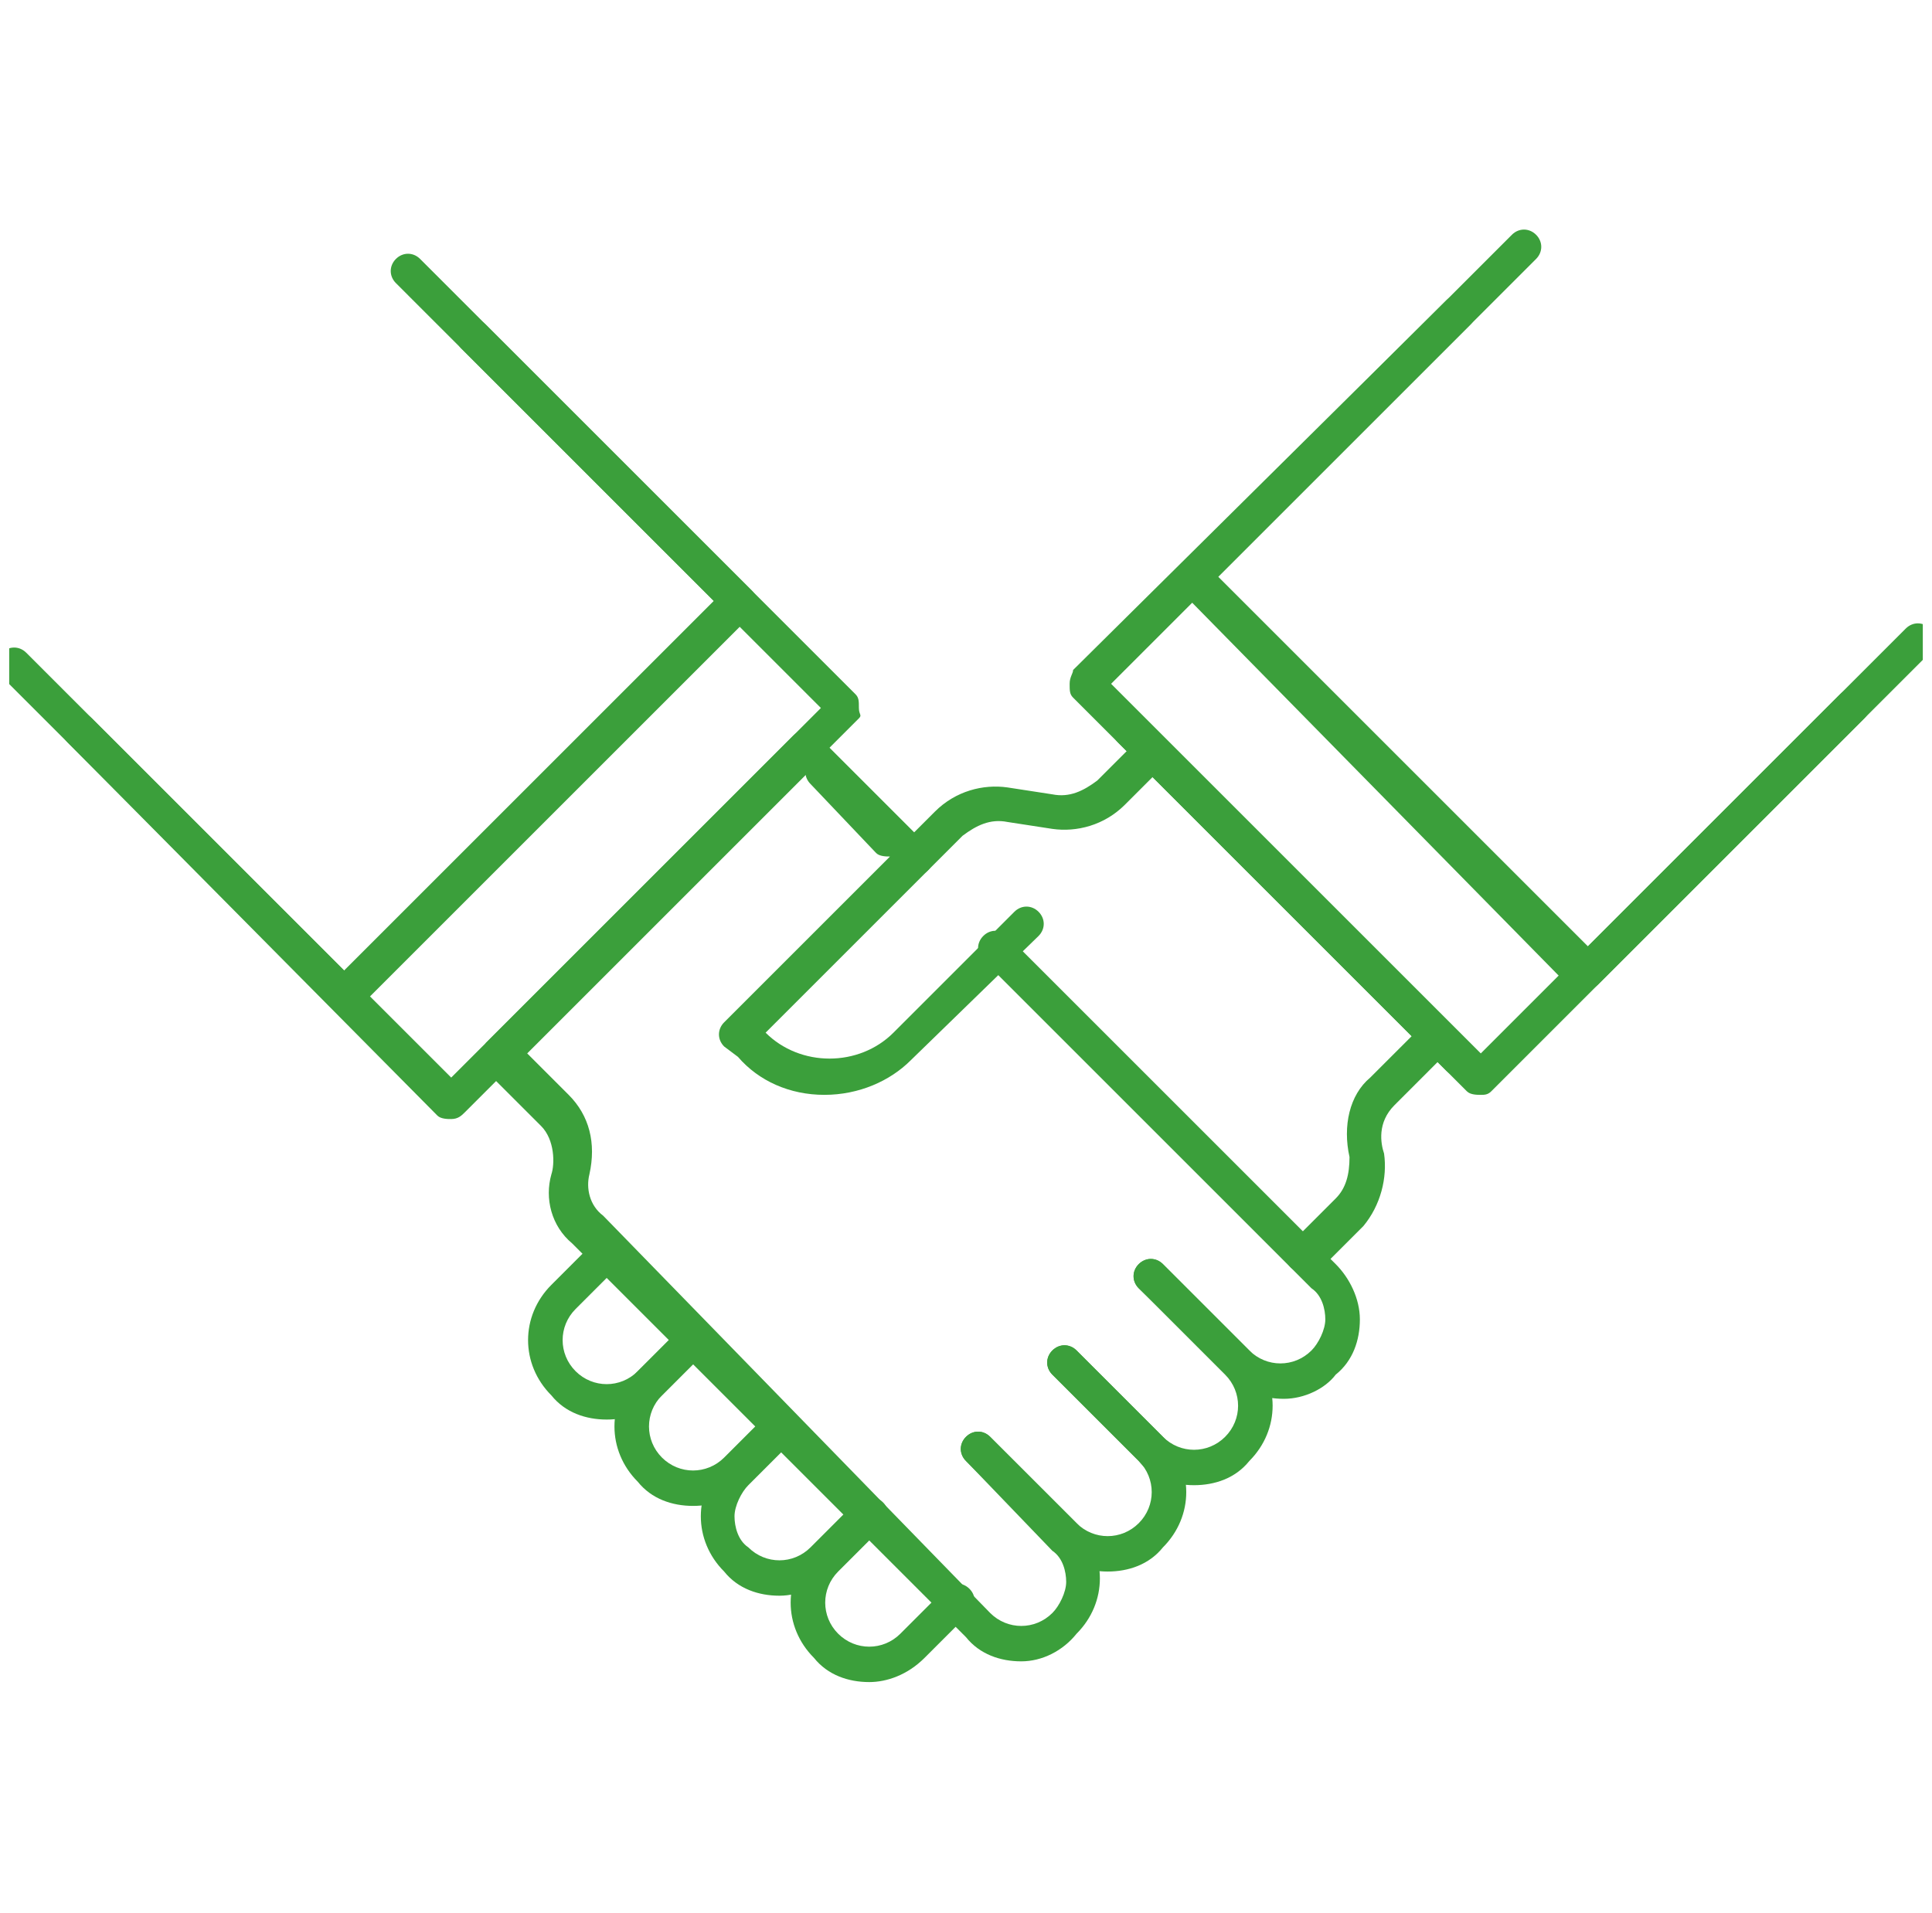 <?xml version="1.0" encoding="UTF-8"?> <svg xmlns="http://www.w3.org/2000/svg" width="105" height="104" viewBox="0 0 105 104" fill="none"> <g clip-path="url(#clip0_1826_1134)"> <path d="M24.522 60.832C24.334 60.832 23.958 60.832 23.771 60.644L3.679 40.364C3.303 39.989 3.303 39.425 3.679 39.05C4.054 38.674 4.618 38.674 4.993 39.05L24.522 58.578L44.614 38.487L25.085 18.958C24.709 18.583 24.709 18.019 25.085 17.644C25.461 17.268 26.024 17.268 26.399 17.644L46.491 37.736C46.679 37.923 46.679 38.111 46.679 38.487C46.679 38.862 46.867 38.862 46.679 39.05L25.273 60.456C25.085 60.644 24.897 60.832 24.522 60.832Z" fill="#3B9F3B"></path> <path d="M18.889 55.011C18.701 55.011 18.325 55.011 18.137 54.823L0.111 36.797C-0.264 36.421 -0.264 35.858 0.111 35.482C0.487 35.107 1.05 35.107 1.426 35.482L18.701 52.757L38.792 32.666L21.517 15.39C21.142 15.015 21.142 14.452 21.517 14.076C21.893 13.7 22.456 13.7 22.832 14.076L40.858 32.102C41.234 32.478 41.234 33.041 40.858 33.417L19.452 54.823C19.264 55.011 19.076 55.011 18.889 55.011ZM80.478 59.517C80.29 59.517 79.915 59.517 79.727 59.33L58.321 37.923C58.133 37.736 58.133 37.548 58.133 37.172C58.133 36.797 58.321 36.609 58.321 36.421L78.6 16.329C78.976 15.954 79.539 15.954 79.915 16.329C80.29 16.705 80.29 17.268 79.915 17.644L60.386 37.172L80.478 57.264L100.007 37.736C100.382 37.36 100.946 37.36 101.321 37.736C101.697 38.111 101.697 38.674 101.321 39.05L81.042 59.33C80.854 59.517 80.666 59.517 80.478 59.517Z" fill="#3B9F3B"></path> <path d="M86.112 53.884C85.924 53.884 85.548 53.696 85.36 53.696L64.142 32.102C63.766 31.727 63.766 31.163 64.142 30.788L82.168 12.762C82.544 12.386 83.107 12.386 83.483 12.762C83.858 13.137 83.858 13.7 83.483 14.076L66.207 31.351L86.299 51.443L103.574 34.168C103.95 33.792 104.513 33.792 104.889 34.168C105.264 34.543 105.264 35.107 104.889 35.482L86.863 53.508C86.675 53.696 86.299 53.884 86.112 53.884ZM48.369 46.561C48.181 46.561 47.806 46.561 47.618 46.373L44.05 42.618C43.675 42.242 43.675 41.679 44.05 41.303C44.426 40.928 44.989 40.928 45.365 41.303L48.932 44.871C49.308 45.246 49.308 45.81 48.932 46.185C48.745 46.373 48.557 46.561 48.369 46.561ZM64.893 80.736C63.766 80.736 62.64 80.36 61.889 79.421L57.194 74.727C56.819 74.351 56.819 73.788 57.194 73.412C57.57 73.037 58.133 73.037 58.509 73.412L63.203 78.107C64.142 79.046 65.644 79.046 66.583 78.107C67.522 77.168 67.522 75.666 66.583 74.727L61.889 70.033C61.513 69.657 61.513 69.094 61.889 68.718C62.264 68.343 62.828 68.343 63.203 68.718L67.897 73.412C69.587 75.103 69.587 77.731 67.897 79.421C67.146 80.36 66.02 80.736 64.893 80.736Z" fill="#3B9F3B"></path> <path d="M60.199 85.43C59.072 85.43 57.945 85.055 57.194 84.116L52.5 79.421C52.124 79.046 52.124 78.482 52.5 78.107C52.876 77.731 53.439 77.731 53.814 78.107L58.509 82.801C59.448 83.74 60.95 83.74 61.889 82.801C62.828 81.862 62.828 80.36 61.889 79.421L57.194 74.727C56.819 74.351 56.819 73.788 57.194 73.412C57.57 73.037 58.133 73.037 58.509 73.412L63.203 78.107C64.893 79.797 64.893 82.426 63.203 84.116C62.452 85.055 61.325 85.43 60.199 85.43ZM47.242 91.439C46.116 91.439 44.989 91.063 44.238 90.124C42.548 88.434 42.548 85.805 44.238 84.116L46.679 81.674C47.055 81.299 47.618 81.299 47.993 81.674C48.369 82.05 48.369 82.613 47.993 82.989L45.552 85.43C44.614 86.369 44.614 87.871 45.552 88.81C46.491 89.749 47.993 89.749 48.932 88.81L51.373 86.369C51.749 85.993 52.312 85.993 52.688 86.369C53.063 86.744 53.063 87.308 52.688 87.683L50.247 90.124C49.308 91.063 48.181 91.439 47.242 91.439Z" fill="#3B9F3B"></path> <path d="M42.36 86.744C41.234 86.744 40.107 86.369 39.356 85.43C37.666 83.74 37.666 81.111 39.356 79.421L41.797 76.98C42.172 76.605 42.736 76.605 43.111 76.98C43.487 77.356 43.487 77.919 43.111 78.295L40.67 80.736C40.295 81.111 39.919 81.862 39.919 82.426C39.919 82.989 40.107 83.74 40.67 84.116C41.609 85.055 43.111 85.055 44.05 84.116L46.491 81.674C46.867 81.299 47.43 81.299 47.806 81.674C48.181 82.05 48.181 82.613 47.806 82.989L45.365 85.43C44.614 86.181 43.487 86.744 42.36 86.744Z" fill="#3B9F3B"></path> <path d="M37.666 81.862C36.539 81.862 35.413 81.487 34.661 80.548C32.972 78.858 32.972 76.229 34.661 74.539L37.103 72.098C37.478 71.723 38.041 71.723 38.417 72.098C38.792 72.474 38.792 73.037 38.417 73.412L35.976 75.854C35.037 76.792 35.037 78.295 35.976 79.234C36.915 80.172 38.417 80.172 39.356 79.234L41.797 76.792C42.172 76.417 42.736 76.417 43.111 76.792C43.487 77.168 43.487 77.731 43.111 78.107L40.67 80.548C39.919 81.487 38.792 81.862 37.666 81.862Z" fill="#3B9F3B"></path> <path d="M32.972 77.168C31.845 77.168 30.718 76.792 29.967 75.854C28.277 74.164 28.277 71.535 29.967 69.845L32.408 67.404C32.784 67.028 33.347 67.028 33.723 67.404C34.098 67.779 34.098 68.343 33.723 68.718L31.282 71.159C30.343 72.098 30.343 73.6 31.282 74.539C32.221 75.478 33.723 75.478 34.661 74.539L37.103 72.098C37.478 71.722 38.041 71.722 38.417 72.098C38.792 72.474 38.792 73.037 38.417 73.412L35.976 75.854C35.037 76.792 34.098 77.168 32.972 77.168ZM69.775 76.041C68.648 76.041 67.522 75.666 66.771 74.727L61.889 70.033C61.513 69.657 61.513 69.094 61.889 68.718C62.264 68.343 62.828 68.343 63.203 68.718L67.897 73.412C68.836 74.351 70.338 74.351 71.277 73.412C71.653 73.037 72.028 72.286 72.028 71.722C72.028 71.159 71.841 70.408 71.277 70.033L53.439 52.194C53.063 51.819 53.063 51.255 53.439 50.88C53.814 50.504 54.378 50.504 54.753 50.88L72.592 68.718C73.343 69.469 73.906 70.596 73.906 71.722C73.906 72.849 73.531 73.976 72.592 74.727C72.028 75.478 70.902 76.041 69.775 76.041Z" fill="#3B9F3B"></path> <path d="M55.504 90.312C54.378 90.312 53.251 89.937 52.5 88.998L31.094 67.591C29.967 66.653 29.592 65.15 29.967 63.836C30.155 63.273 30.155 61.958 29.404 61.207L26.399 58.203C26.212 58.015 26.212 57.827 26.212 57.452C26.212 57.076 26.399 56.888 26.399 56.701L43.111 39.989C43.487 39.613 44.05 39.613 44.426 39.989L50.434 45.998C50.81 46.373 50.81 46.936 50.434 47.312C50.059 47.688 49.496 47.688 49.12 47.312L43.862 42.054L28.653 57.264L30.906 59.517C32.033 60.644 32.408 62.146 32.033 63.836C31.845 64.587 32.033 65.526 32.784 66.089L53.814 87.683C54.753 88.622 56.255 88.622 57.194 87.683C57.57 87.308 57.945 86.557 57.945 85.993C57.945 85.43 57.758 84.679 57.194 84.303L52.5 79.421C52.124 79.046 52.124 78.482 52.5 78.107C52.876 77.731 53.439 77.731 53.814 78.107L58.509 82.801C60.199 84.491 60.199 87.12 58.509 88.81C57.758 89.749 56.631 90.312 55.504 90.312ZM70.902 69.094C70.714 69.094 70.338 69.094 70.151 68.906C69.775 68.53 69.775 67.967 70.151 67.591L72.592 65.15C73.155 64.587 73.343 63.836 73.343 62.897C72.967 61.207 73.343 59.517 74.469 58.578L76.723 56.325L60.762 40.364C60.386 39.989 60.386 39.425 60.762 39.05C61.138 38.674 61.701 38.674 62.076 39.05L78.788 55.762C79.164 56.137 79.164 56.701 78.788 57.076L75.784 60.081C74.845 61.02 75.033 62.146 75.221 62.709C75.408 64.024 75.033 65.526 74.094 66.653L71.653 69.094C71.465 68.906 71.09 69.094 70.902 69.094Z" fill="#3B9F3B"></path> <path d="M44.801 59.517C42.924 59.517 41.234 58.766 40.107 57.452L39.356 56.888C38.98 56.513 38.98 55.95 39.356 55.574L50.81 44.12C51.937 42.993 53.439 42.618 54.753 42.805L57.194 43.181C58.133 43.369 58.884 42.993 59.635 42.43L61.889 40.177C62.264 39.801 62.828 39.801 63.203 40.177L79.915 56.888C80.29 57.264 80.29 57.827 79.915 58.203C79.539 58.578 78.976 58.578 78.6 58.203L62.64 42.242L61.138 43.744C60.011 44.871 58.509 45.246 57.194 45.059L54.753 44.683C53.814 44.495 53.063 44.871 52.312 45.434L41.609 56.137C43.487 58.015 46.679 58.015 48.557 56.137L55.129 49.565C55.504 49.19 56.068 49.19 56.443 49.565C56.819 49.941 56.819 50.504 56.443 50.88L49.496 57.639C48.369 58.766 46.679 59.517 44.801 59.517Z" fill="#3B9F3B"></path> </g> <defs> <clipPath id="clip0_1826_1134"> <rect width="104" height="104" fill="white" transform="translate(0.5)"></rect> </clipPath> </defs> </svg> 